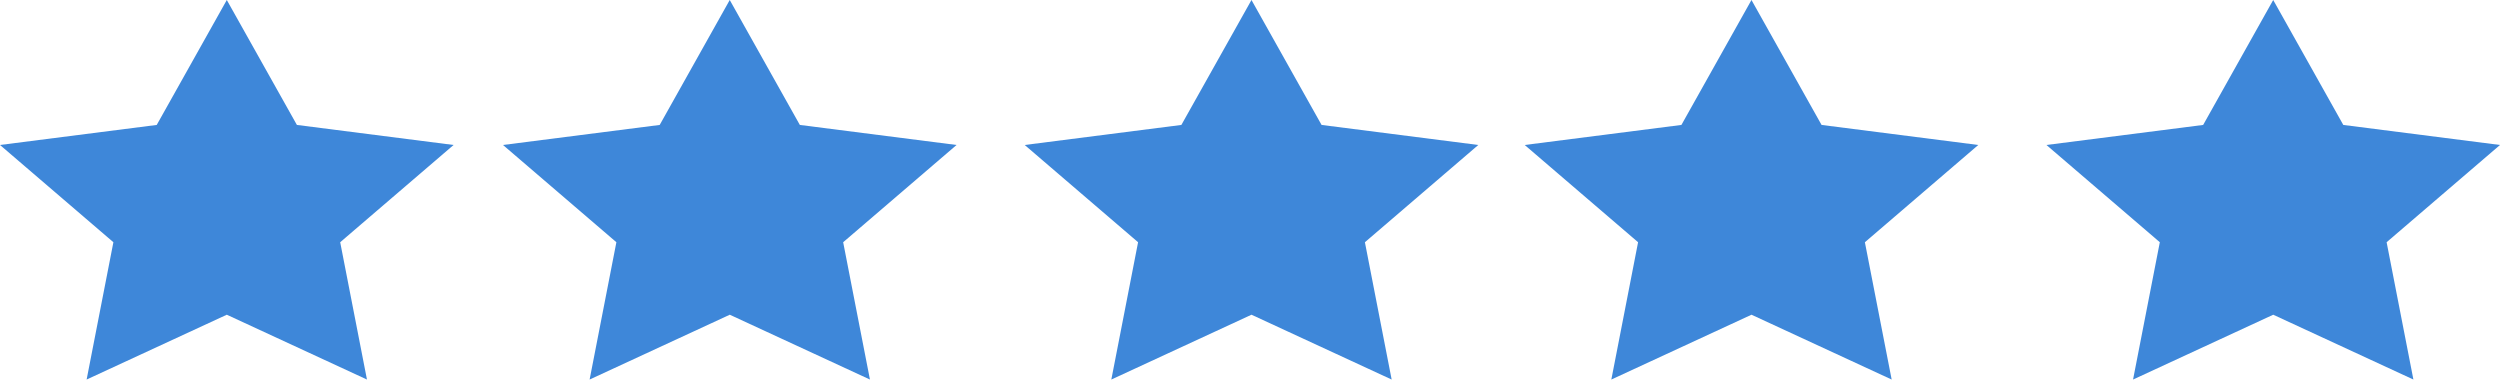 <svg id="icon-review-stars" xmlns="http://www.w3.org/2000/svg" width="266.779" height="40.502" viewBox="0 0 266.779 40.502">
  <path id="Shape_4" data-name="Shape 4" d="M2005.21,2704.988l7.48,13.332,16.721,2.139-12.1,10.378,2.856,14.653-14.957-6.918-14.958,6.918,2.856-14.653-12.1-10.378,16.725-2.139Z" transform="translate(-1981.008 -2704.988)" fill="#3e87d9"/>
  <path id="Shape_4_copy_5" data-name="Shape 4 copy 5" d="M2109.682,2704.988l7.479,13.332,16.723,2.139-12.1,10.378,2.858,14.653-14.957-6.918-14.957,6.918,2.854-14.653-12.1-10.378,16.724-2.139Z" transform="translate(-1922.779 -2704.988)" fill="#3e87d9"/>
  <path id="Shape_4_copy_6" data-name="Shape 4 copy 6" d="M2075.422,2704.988l7.479,13.332,16.724,2.139-12.1,10.378,2.855,14.653-14.957-6.918-14.957,6.918,2.855-14.653-12.1-10.378,16.72-2.139Z" transform="translate(-1941.874 -2704.988)" fill="#3e87d9"/>
  <path id="Shape_4_copy_7" data-name="Shape 4 copy 7" d="M2039.672,2704.988l7.48,13.332,16.724,2.139-12.1,10.378,2.857,14.653-14.958-6.918-14.956,6.918,2.856-14.653-12.1-10.378,16.723-2.139Z" transform="translate(-1961.8 -2704.988)" fill="#3e87d9"/>
  <path id="Shape_4_copy_4" data-name="Shape 4 copy 4" d="M2145.431,2704.988l7.479,13.332,16.723,2.139-12.1,10.378,2.858,14.653-14.958-6.918-14.958,6.918,2.856-14.653-12.1-10.378,16.725-2.139Z" transform="translate(-1902.853 -2704.988)" fill="#3e87d9"/>
</svg>
